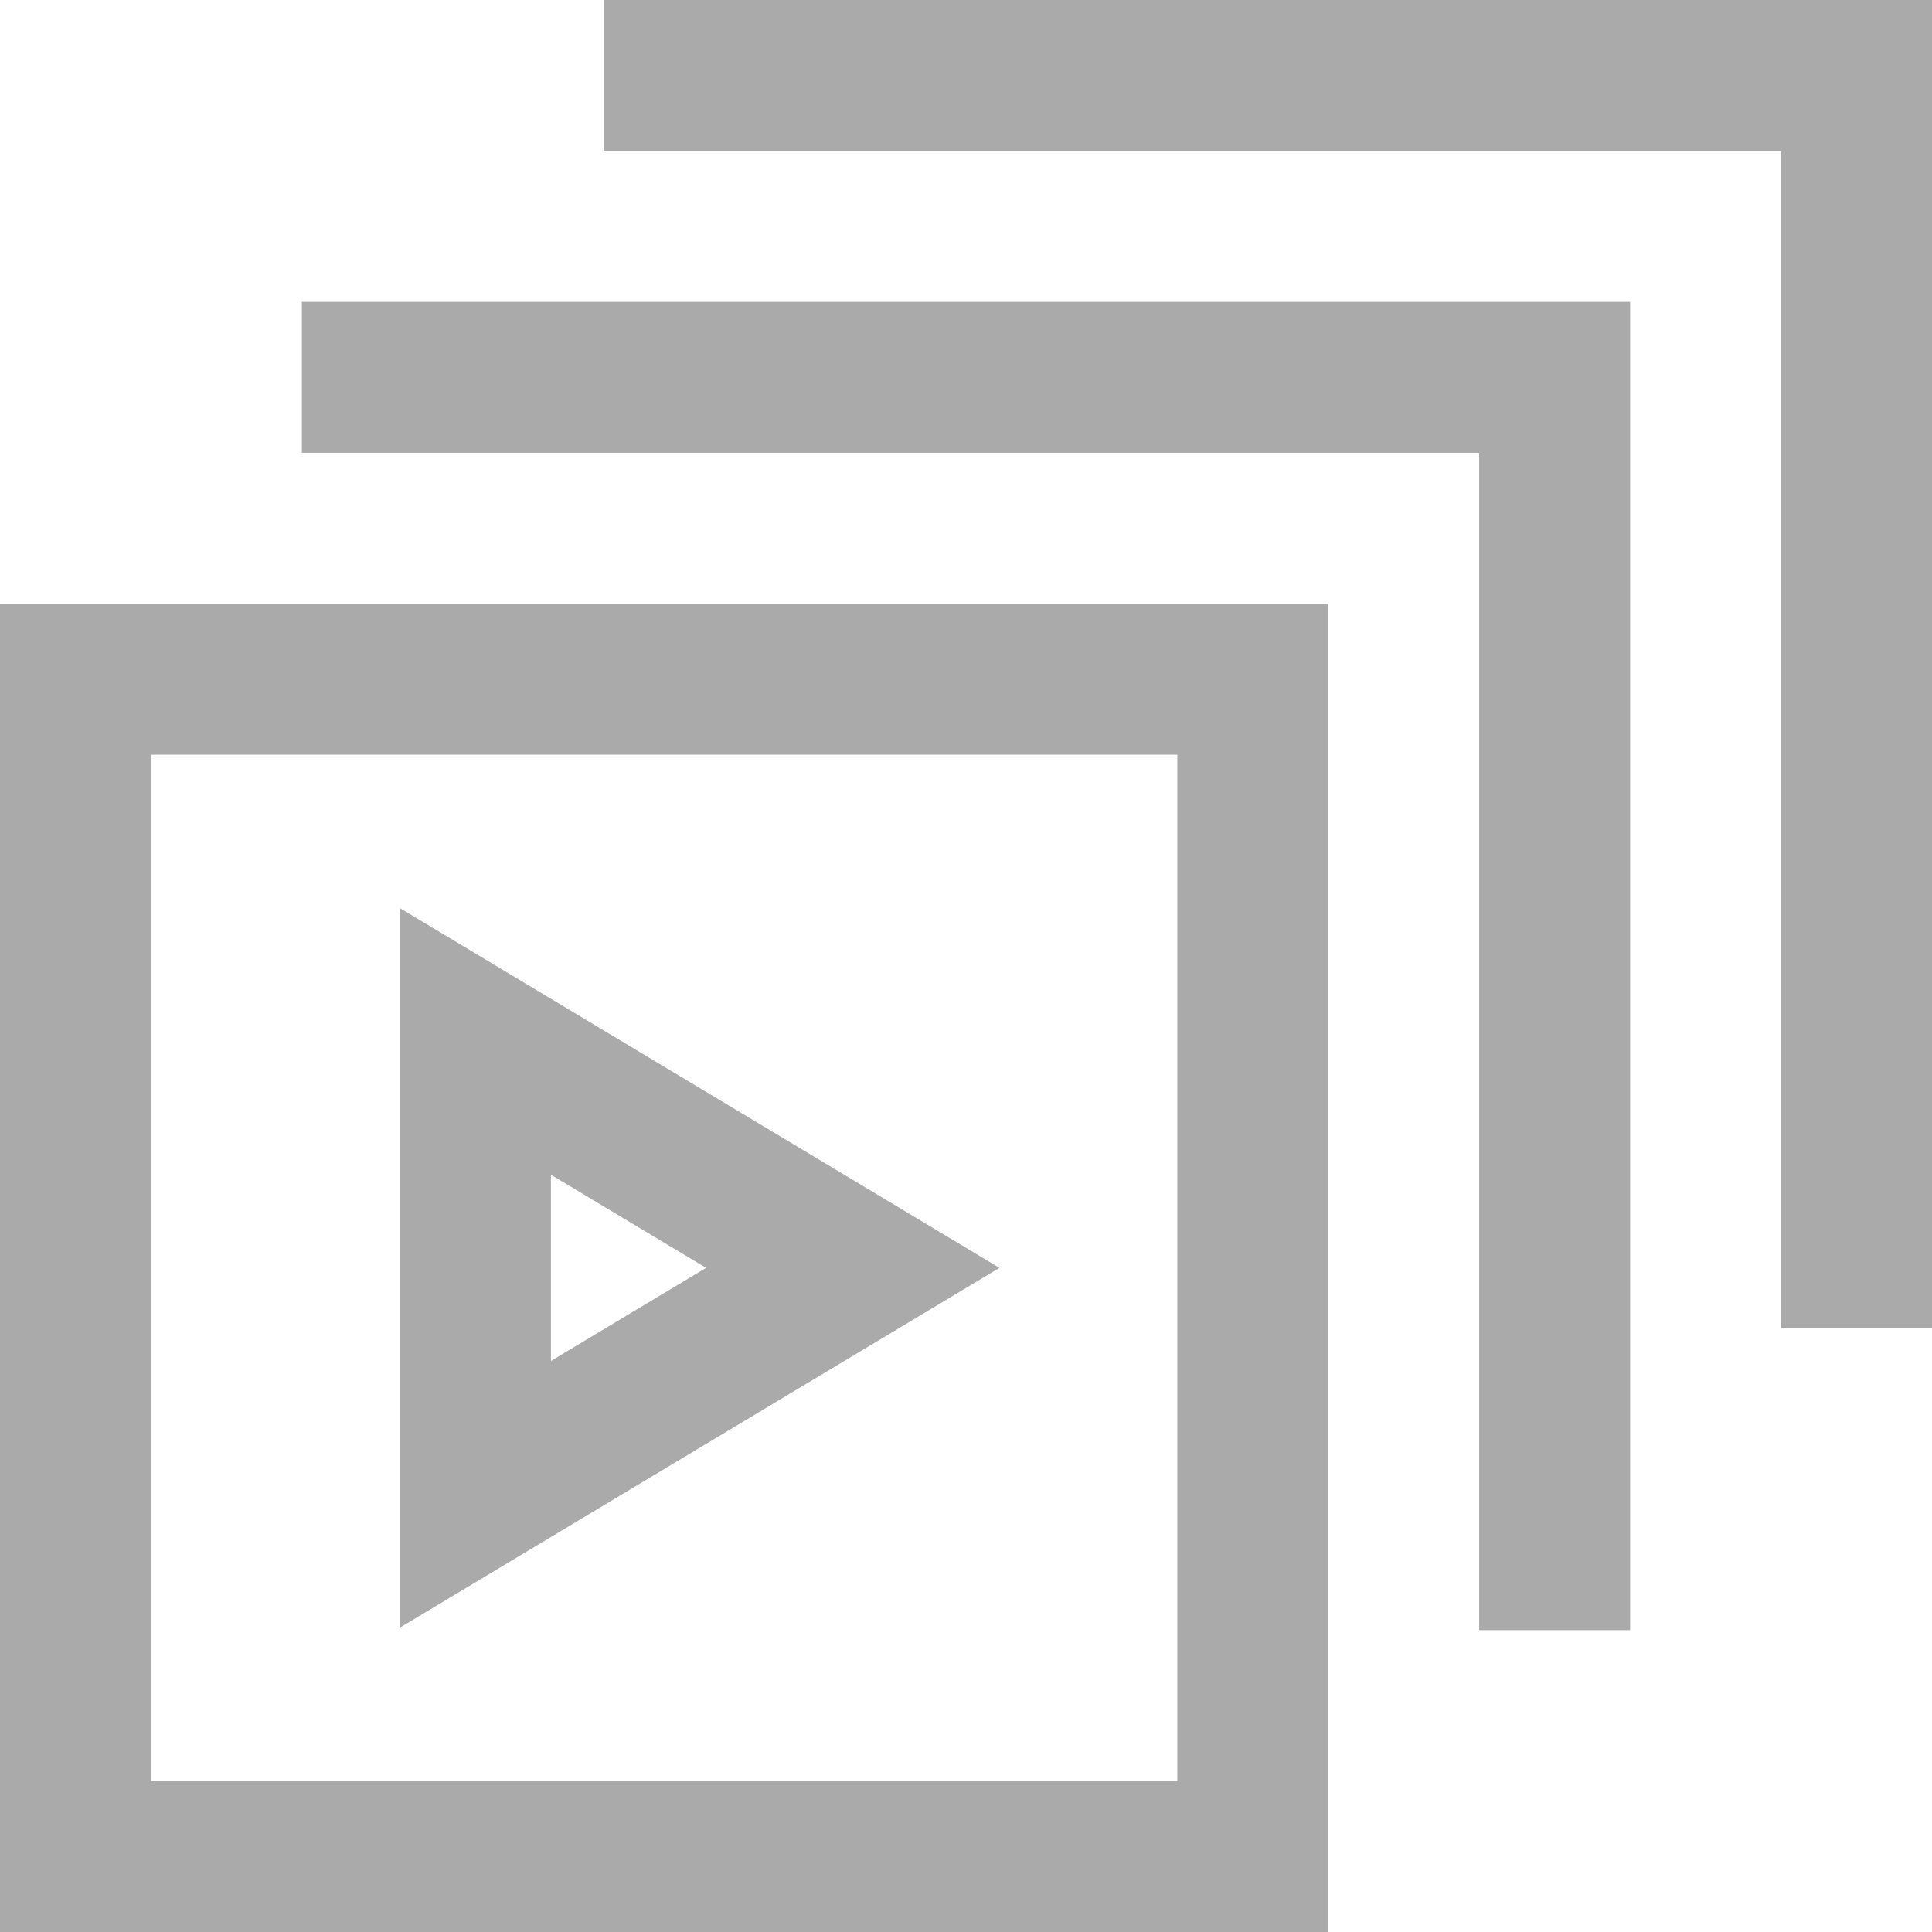 <?xml version="1.0" encoding="UTF-8"?>
<svg xmlns="http://www.w3.org/2000/svg" xmlns:xlink="http://www.w3.org/1999/xlink" version="1.1" id="Capa_1" x="0px" y="0px" viewBox="0 0 512 512" style="enable-background:new 0 0 512 512;" xml:space="preserve" width="512" height="512">
<g>
	<path style="fill:none;stroke:#aaaaaa;stroke-width:40;stroke-miterlimit:10;" d="M332,492H20V180h312V492z M412,432V100H80&#10;&#9;&#9; M492,352V20H160 M226,336l-100-60v120L226,336z"/>
</g>















</svg>

